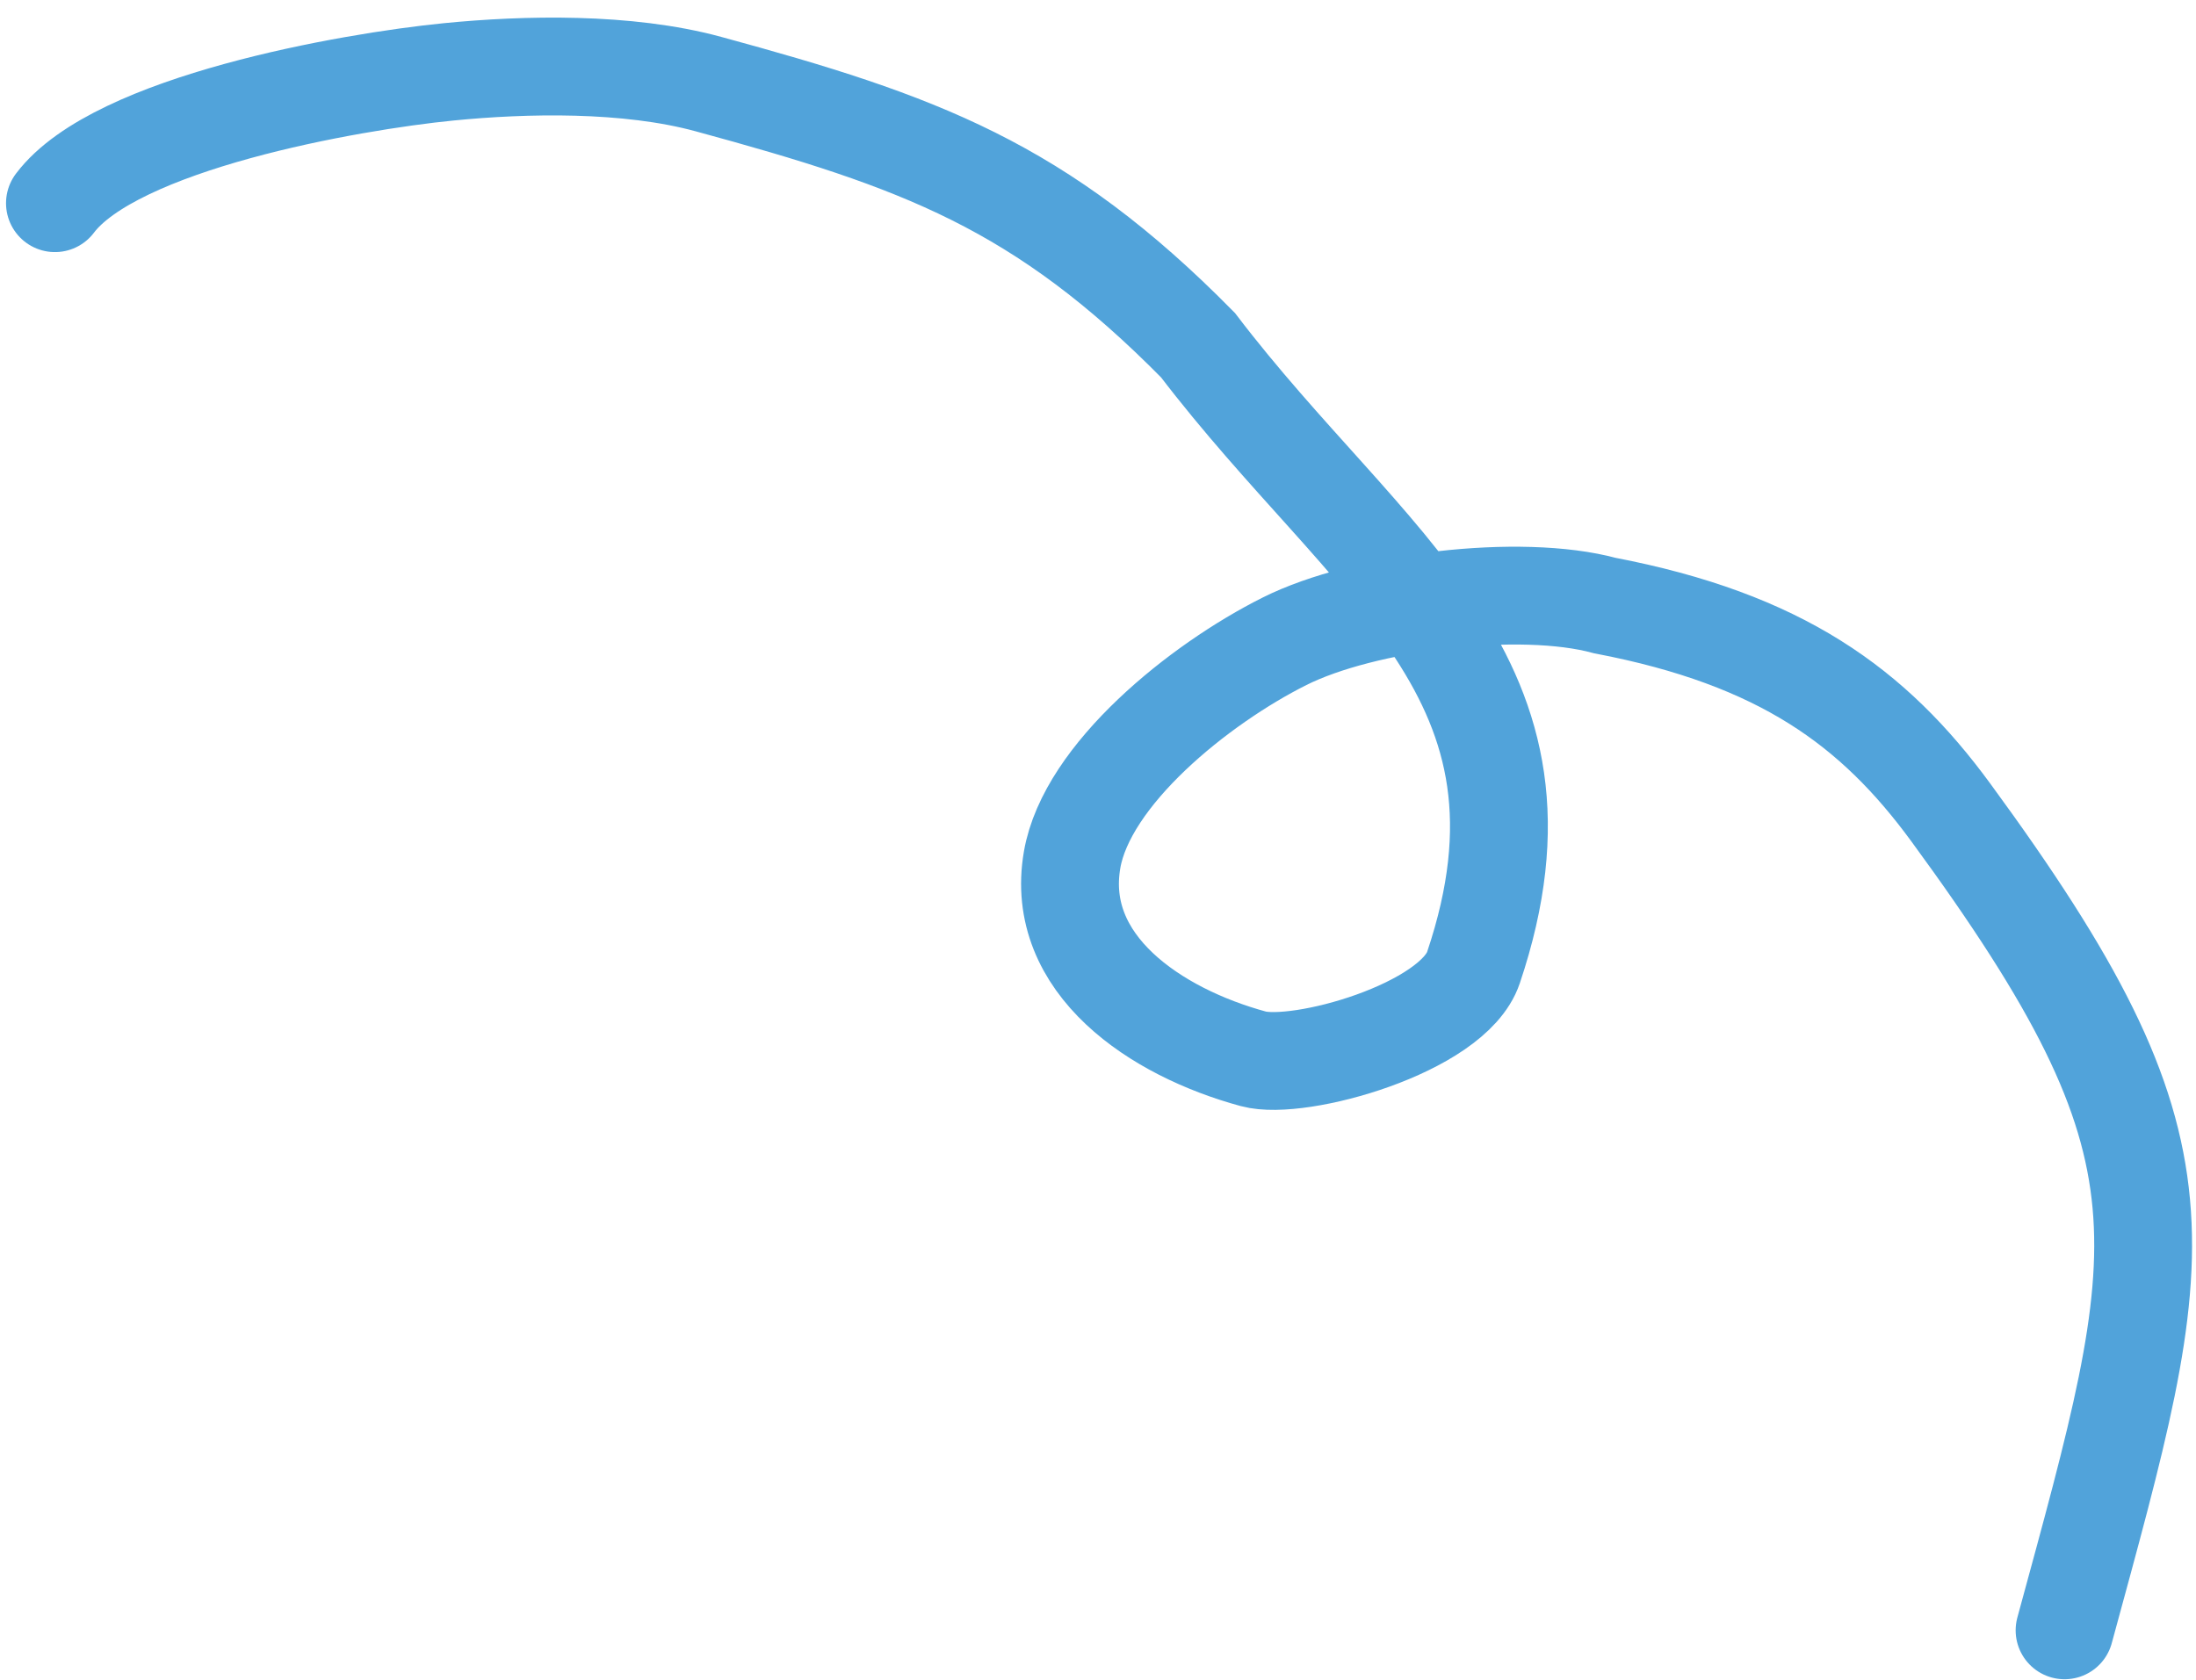 <svg width="115" height="88" viewBox="0 0 115 88" fill="none" xmlns="http://www.w3.org/2000/svg">
<path d="M2.877 10.643C6.047 6.441 18.287 4.277 23.503 3.763C27.5 3.368 32.839 3.245 37.092 4.403C48.16 7.415 54.483 9.708 62.735 18.078C71.698 29.832 82.268 35.5 77.162 50.683C76.092 53.863 68.032 56.114 65.63 55.46C60.536 54.074 55.197 50.528 56.144 45.037C56.914 40.574 62.792 35.832 67.271 33.589C71.432 31.505 79.623 30.516 84.041 31.719C93.269 33.484 98.116 37.038 102.154 42.549C115.277 60.46 113.659 65.03 108.117 85.397" stroke="#51A3DA" stroke-width="5.123" stroke-linecap="round"/>
</svg>
